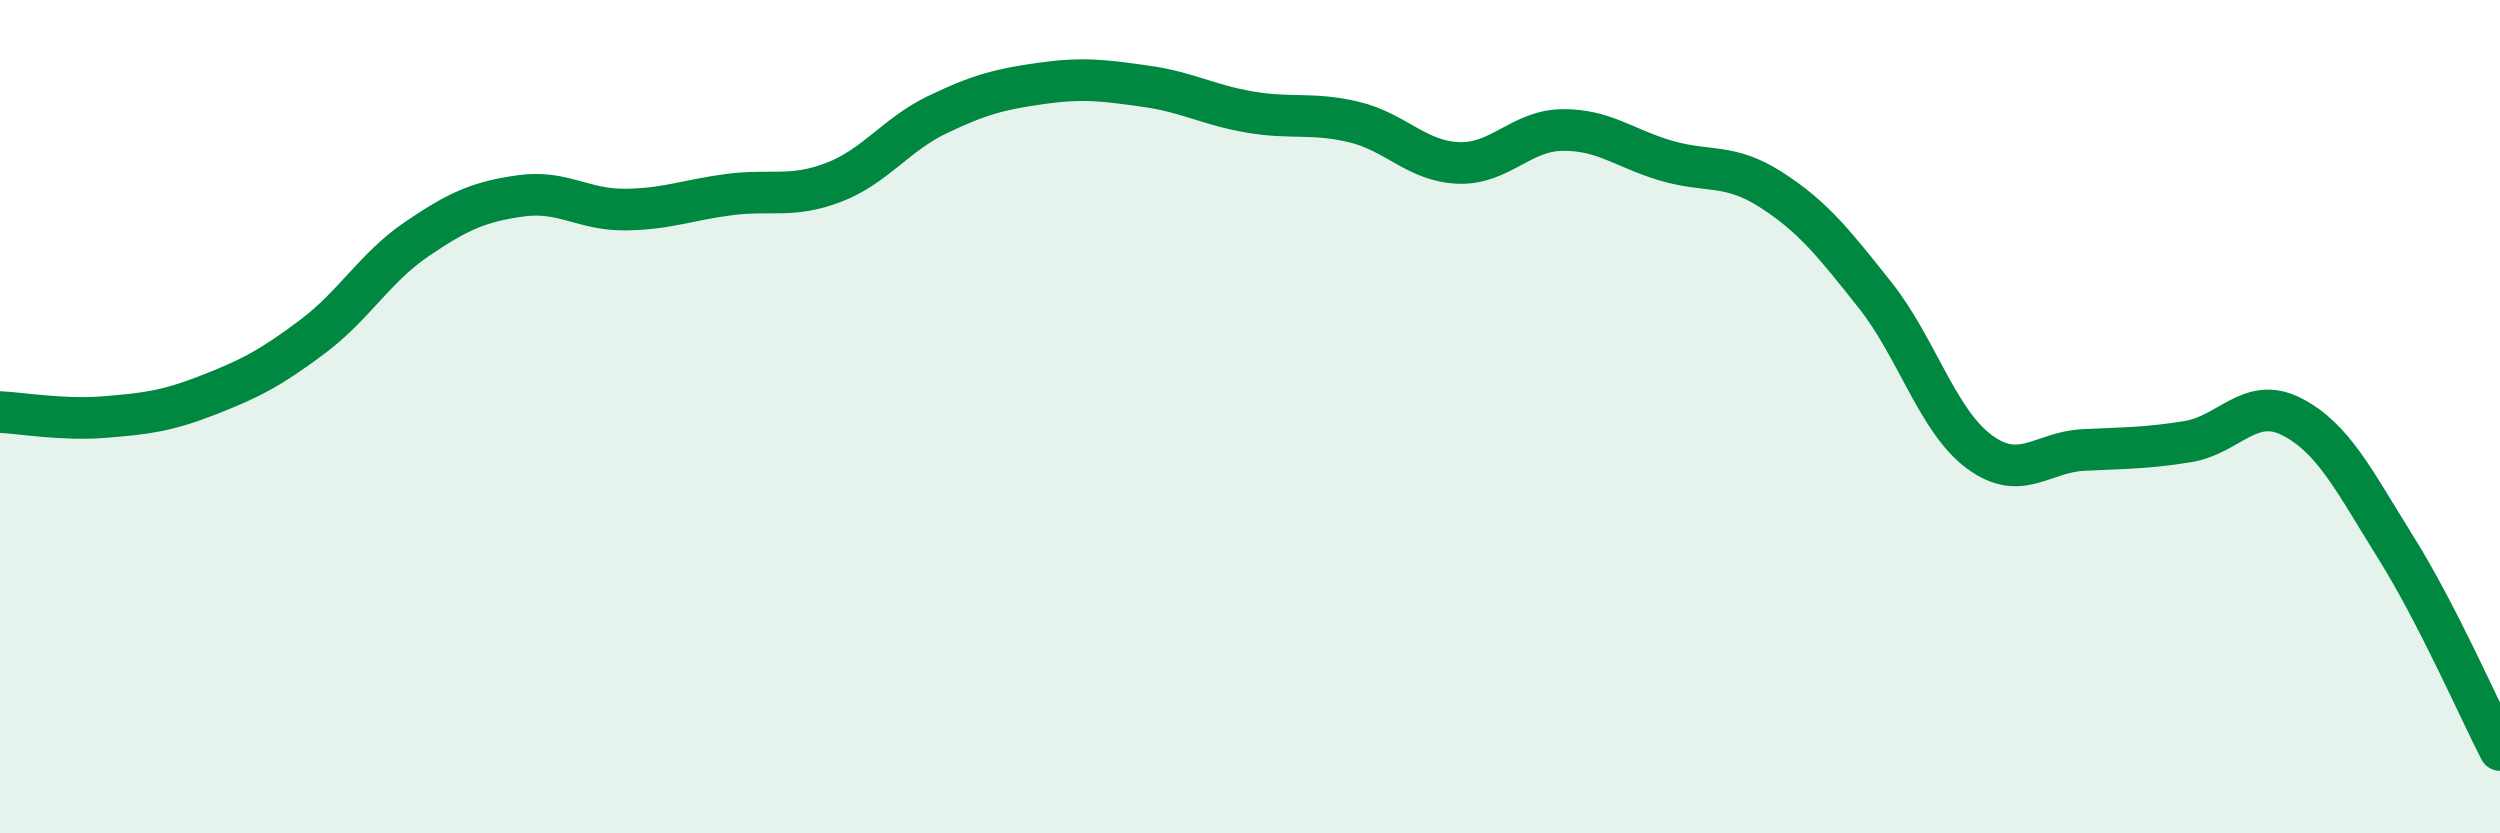 
    <svg width="60" height="20" viewBox="0 0 60 20" xmlns="http://www.w3.org/2000/svg">
      <path
        d="M 0,9.89 C 0.5,9.91 1.5,10.09 2.5,10.01 C 3.5,9.93 4,9.87 5,9.48 C 6,9.09 6.5,8.83 7.5,8.08 C 8.5,7.33 9,6.42 10,5.74 C 11,5.06 11.5,4.84 12.5,4.7 C 13.5,4.56 14,5.04 15,5.03 C 16,5.02 16.5,4.8 17.5,4.67 C 18.5,4.54 19,4.76 20,4.38 C 21,4 21.5,3.23 22.5,2.75 C 23.5,2.27 24,2.14 25,2 C 26,1.86 26.5,1.93 27.5,2.07 C 28.5,2.21 29,2.52 30,2.69 C 31,2.86 31.5,2.69 32.5,2.93 C 33.5,3.17 34,3.87 35,3.91 C 36,3.95 36.5,3.13 37.5,3.12 C 38.5,3.11 39,3.57 40,3.86 C 41,4.15 41.5,3.91 42.5,4.55 C 43.5,5.19 44,5.82 45,7.08 C 46,8.34 46.5,10.1 47.5,10.84 C 48.5,11.58 49,10.85 50,10.8 C 51,10.75 51.5,10.76 52.5,10.6 C 53.5,10.44 54,9.49 55,10 C 56,10.51 56.5,11.54 57.5,13.14 C 58.5,14.74 59.5,17.03 60,18L60 20L0 20Z"
        fill="#008740"
        opacity="0.1"
        stroke-linecap="round"
        stroke-linejoin="round"
      />
      <path
        d="M 0,9.89 C 0.5,9.91 1.5,10.09 2.5,10.01 C 3.5,9.93 4,9.87 5,9.48 C 6,9.09 6.5,8.83 7.5,8.08 C 8.5,7.33 9,6.42 10,5.74 C 11,5.06 11.5,4.84 12.5,4.7 C 13.5,4.56 14,5.04 15,5.03 C 16,5.02 16.5,4.8 17.5,4.67 C 18.5,4.54 19,4.76 20,4.38 C 21,4 21.5,3.23 22.5,2.75 C 23.5,2.27 24,2.14 25,2 C 26,1.86 26.5,1.93 27.5,2.07 C 28.5,2.21 29,2.52 30,2.69 C 31,2.86 31.5,2.69 32.5,2.93 C 33.5,3.17 34,3.87 35,3.91 C 36,3.95 36.5,3.13 37.5,3.12 C 38.5,3.11 39,3.57 40,3.86 C 41,4.15 41.5,3.91 42.5,4.55 C 43.5,5.19 44,5.82 45,7.08 C 46,8.34 46.5,10.1 47.5,10.84 C 48.5,11.58 49,10.85 50,10.8 C 51,10.75 51.5,10.76 52.5,10.6 C 53.5,10.44 54,9.49 55,10 C 56,10.51 56.5,11.54 57.5,13.14 C 58.5,14.74 59.5,17.03 60,18"
        stroke="#008740"
        stroke-width="1"
        fill="none"
        stroke-linecap="round"
        stroke-linejoin="round"
      />
    </svg>
  